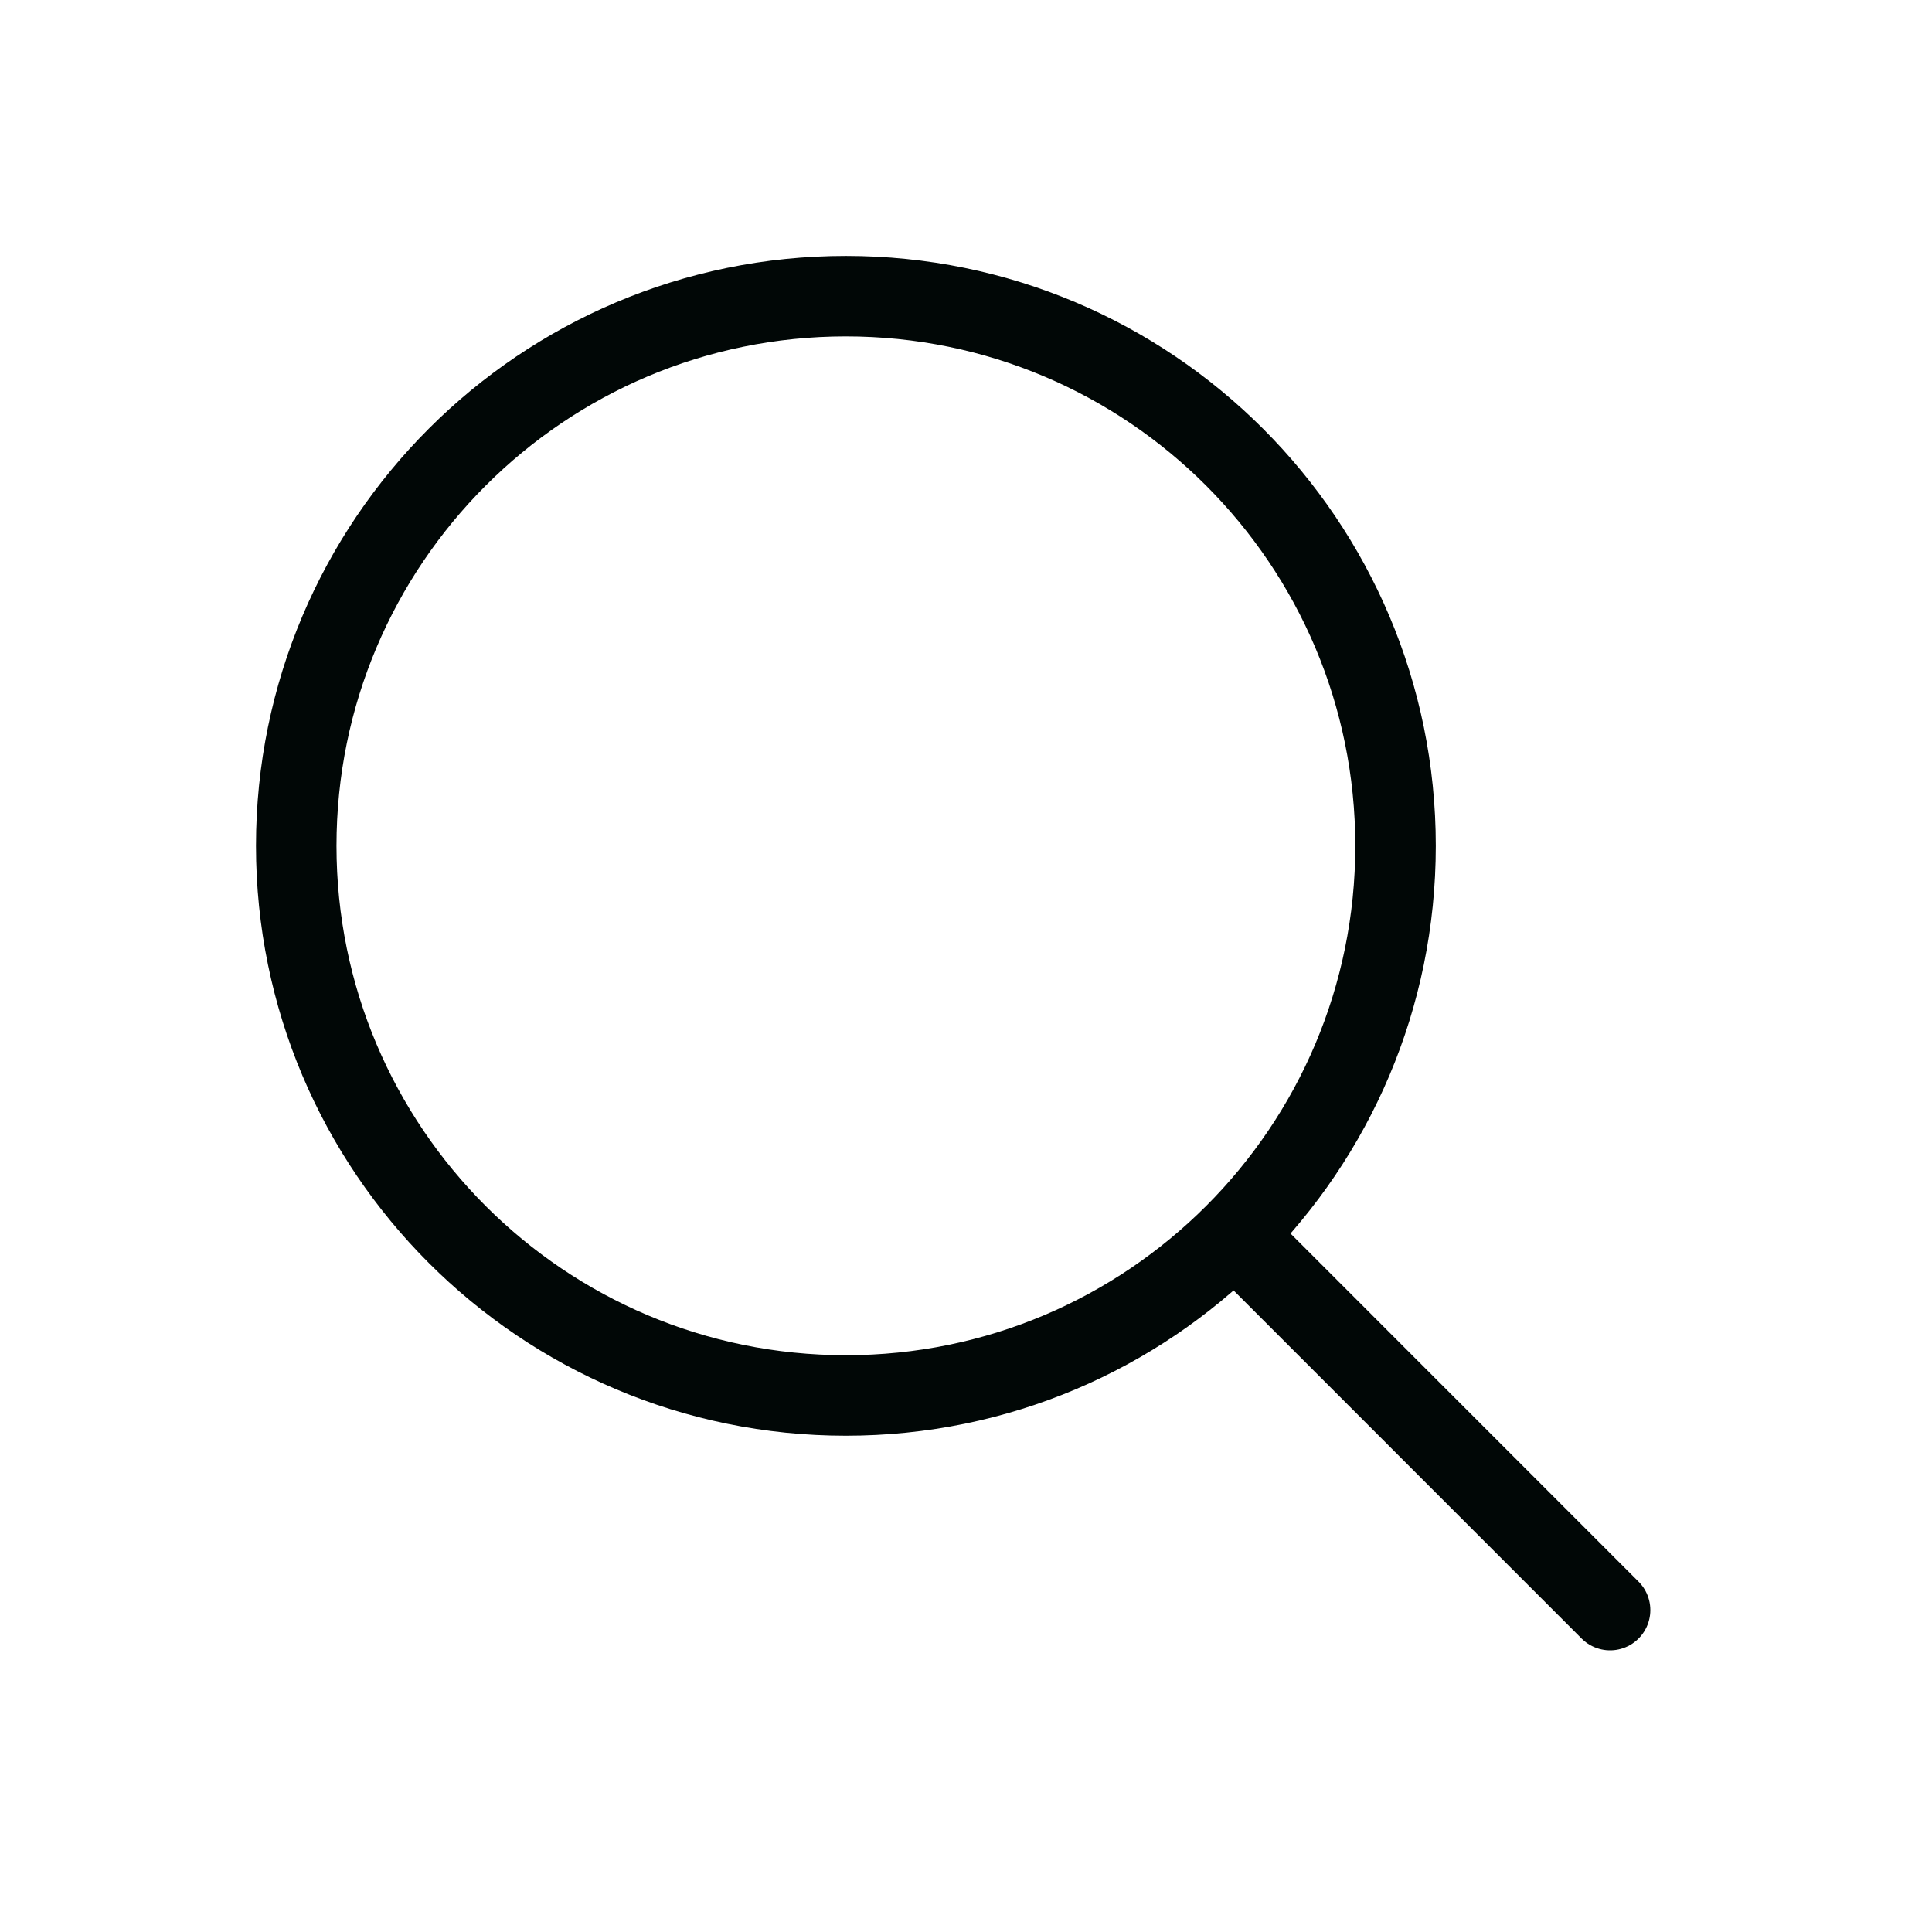 <svg width="24" height="24" viewBox="0 0 24 24" fill="none" xmlns="http://www.w3.org/2000/svg">
<path d="M15.336 15.335L20.001 20.001M17.336 10.507C17.336 14.278 14.279 17.335 10.508 17.335C6.737 17.335 3.68 14.278 3.68 10.507C3.68 6.736 6.737 3.679 10.508 3.679C14.279 3.679 17.336 6.736 17.336 10.507Z" stroke="#010706" stroke-miterlimit="10" stroke-linecap="round" stroke-linejoin="round"/>
</svg>
